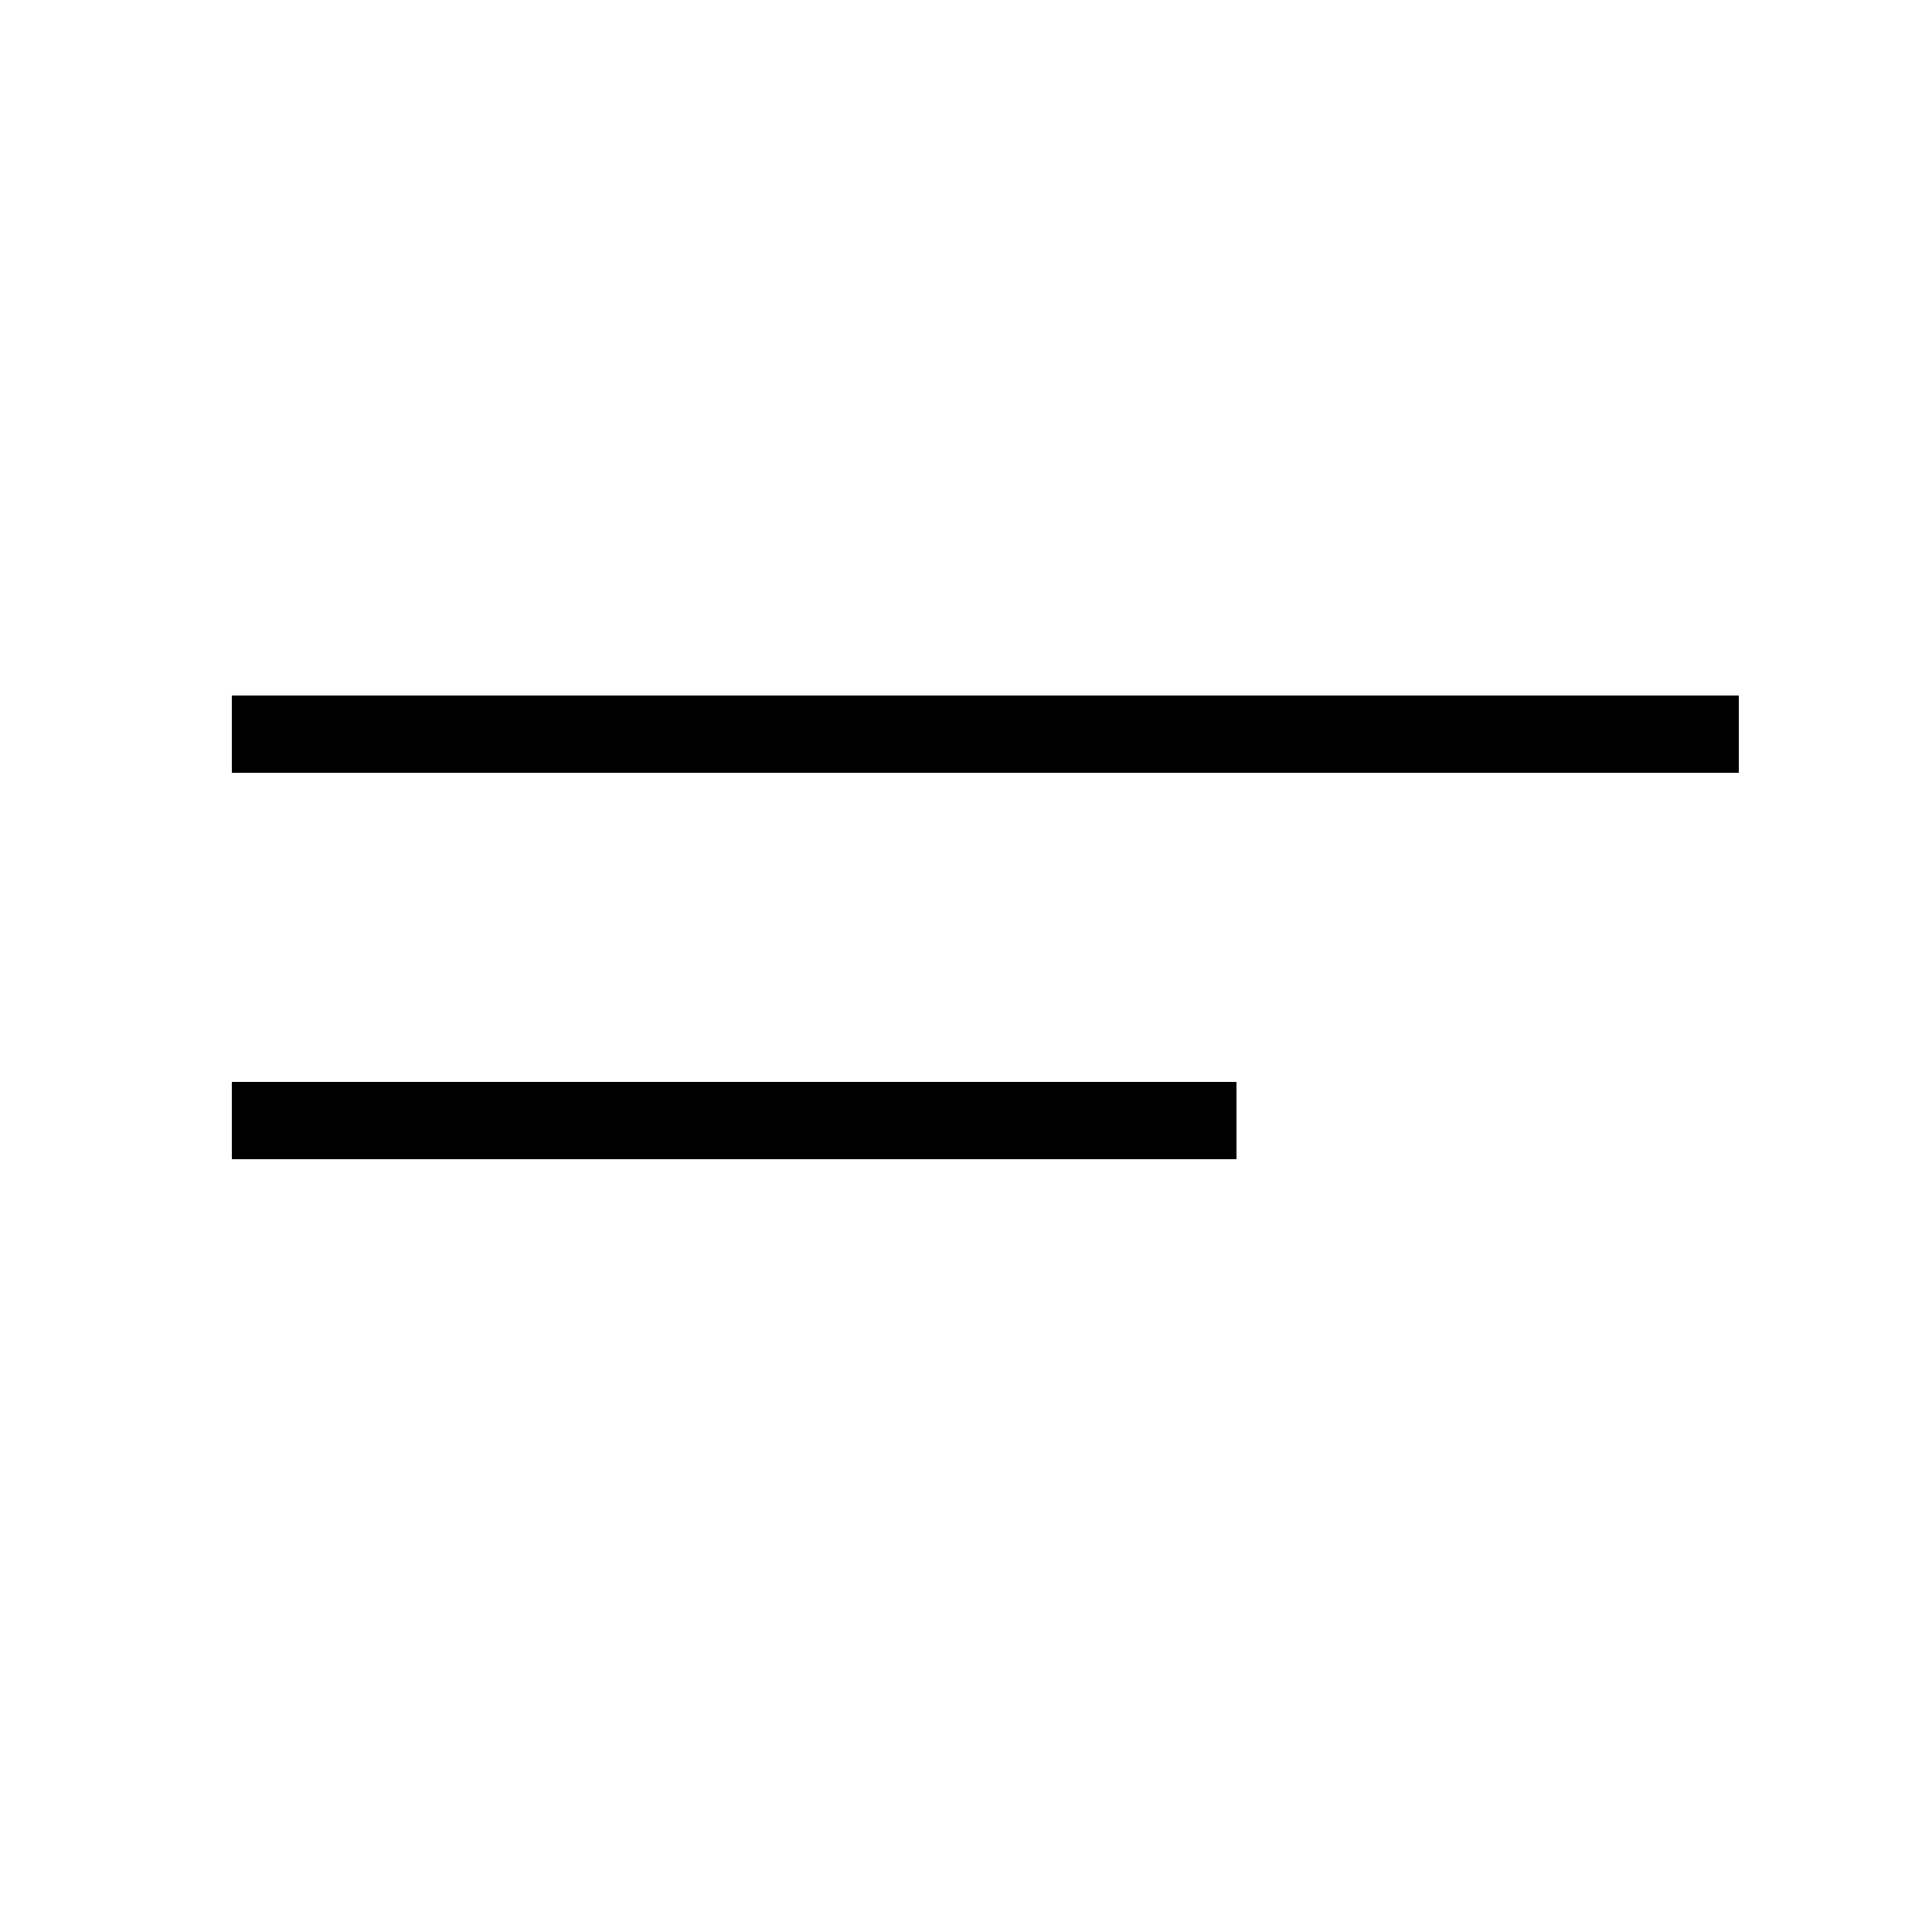 <?xml version="1.0" encoding="UTF-8"?> <svg xmlns="http://www.w3.org/2000/svg" width="50" height="50" viewBox="0 0 50 50" fill="none"> <line x1="6" y1="19" x2="45" y2="19" stroke="black" stroke-width="2"></line> <line x1="6" y1="29" x2="32" y2="29" stroke="black" stroke-width="2"></line> </svg> 